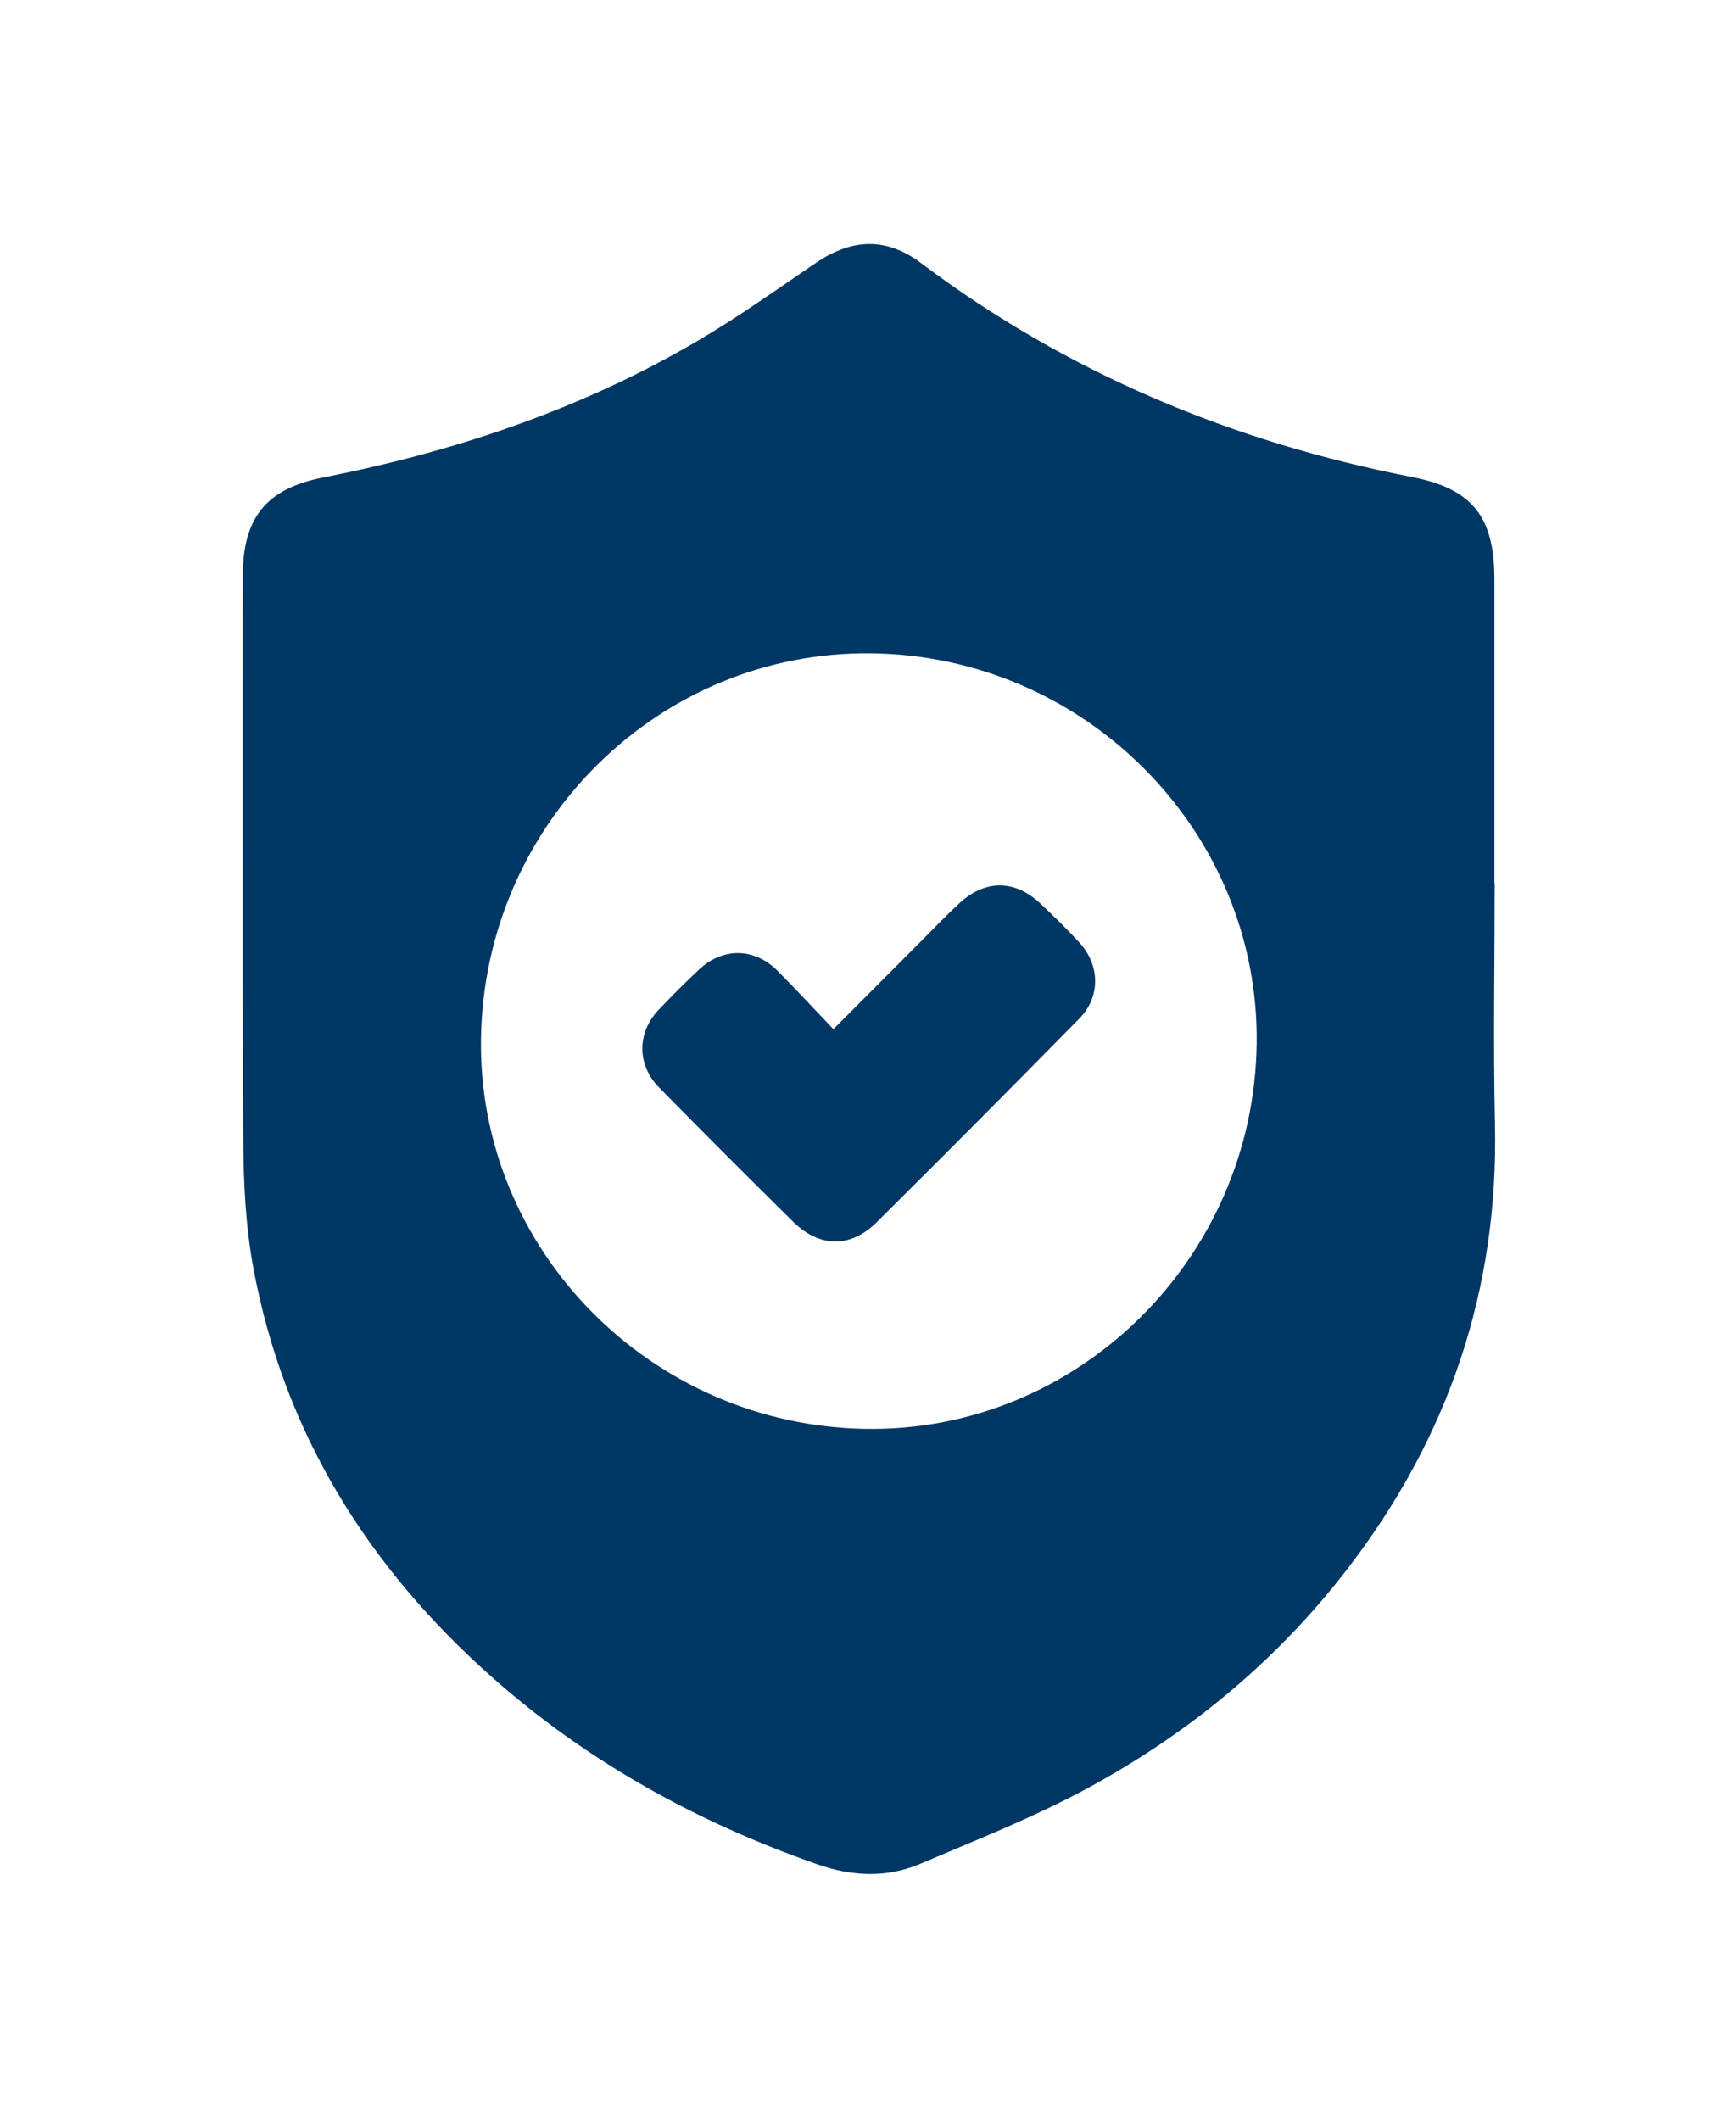 <?xml version="1.0" encoding="UTF-8"?>
<svg id="Calque_1" data-name="Calque 1" xmlns="http://www.w3.org/2000/svg" viewBox="0 0 187.61 229.09">
  <defs>
    <style>
      .cls-1 {
        fill: #003764;
        stroke-width: 0px;
      }
    </style>
  </defs>
  <path class="cls-1" d="M161.53,95.43c0,8.66-.16,17.33.03,25.99.41,17.91-5,33.85-15.85,48.01-7.68,10.03-17.26,17.93-28.32,23.9-5.77,3.11-11.92,5.53-17.96,8.1-3.62,1.54-7.36,1.35-11.08.05-13-4.54-24.86-11.08-35.18-20.23-13.42-11.9-22.49-26.44-25.79-44.22-.84-4.52-1.06-9.2-1.09-13.81-.11-20.33-.05-40.65-.05-60.98,0-6.25,2.5-9.42,8.64-10.63,14.23-2.8,27.84-7.35,40.39-14.7,4.43-2.59,8.63-5.59,12.88-8.48,3.91-2.66,7.62-2.82,11.38,0,15.87,11.93,33.69,19.34,53.1,23.13,6.52,1.27,8.87,4.33,8.87,11.02,0,10.94,0,21.89,0,32.83ZM135.81,112.79c.3-22.92-18.48-41.93-41.69-42.19-22.87-.25-41.73,18.33-42.14,41.54-.4,22.88,18.33,41.92,41.59,42.28,22.91.35,41.93-18.4,42.24-41.63Z"/>
  <path class="cls-1" d="M90.08,111.21c3.38-3.39,6.45-6.47,9.52-9.55,1.33-1.34,2.64-2.71,4.02-3.99,2.83-2.65,6.06-2.64,8.86.02,1.42,1.34,2.82,2.71,4.14,4.14,2.28,2.46,2.34,5.9.01,8.26-7.26,7.38-14.55,14.73-21.91,22.02-2.82,2.79-6.16,2.73-9-.07-4.87-4.8-9.7-9.64-14.49-14.51-2.41-2.45-2.4-5.93-.05-8.4,1.44-1.51,2.9-2.99,4.43-4.41,2.55-2.35,5.94-2.29,8.39.17,2.02,2.02,3.95,4.12,6.06,6.33Z"/>
</svg>
